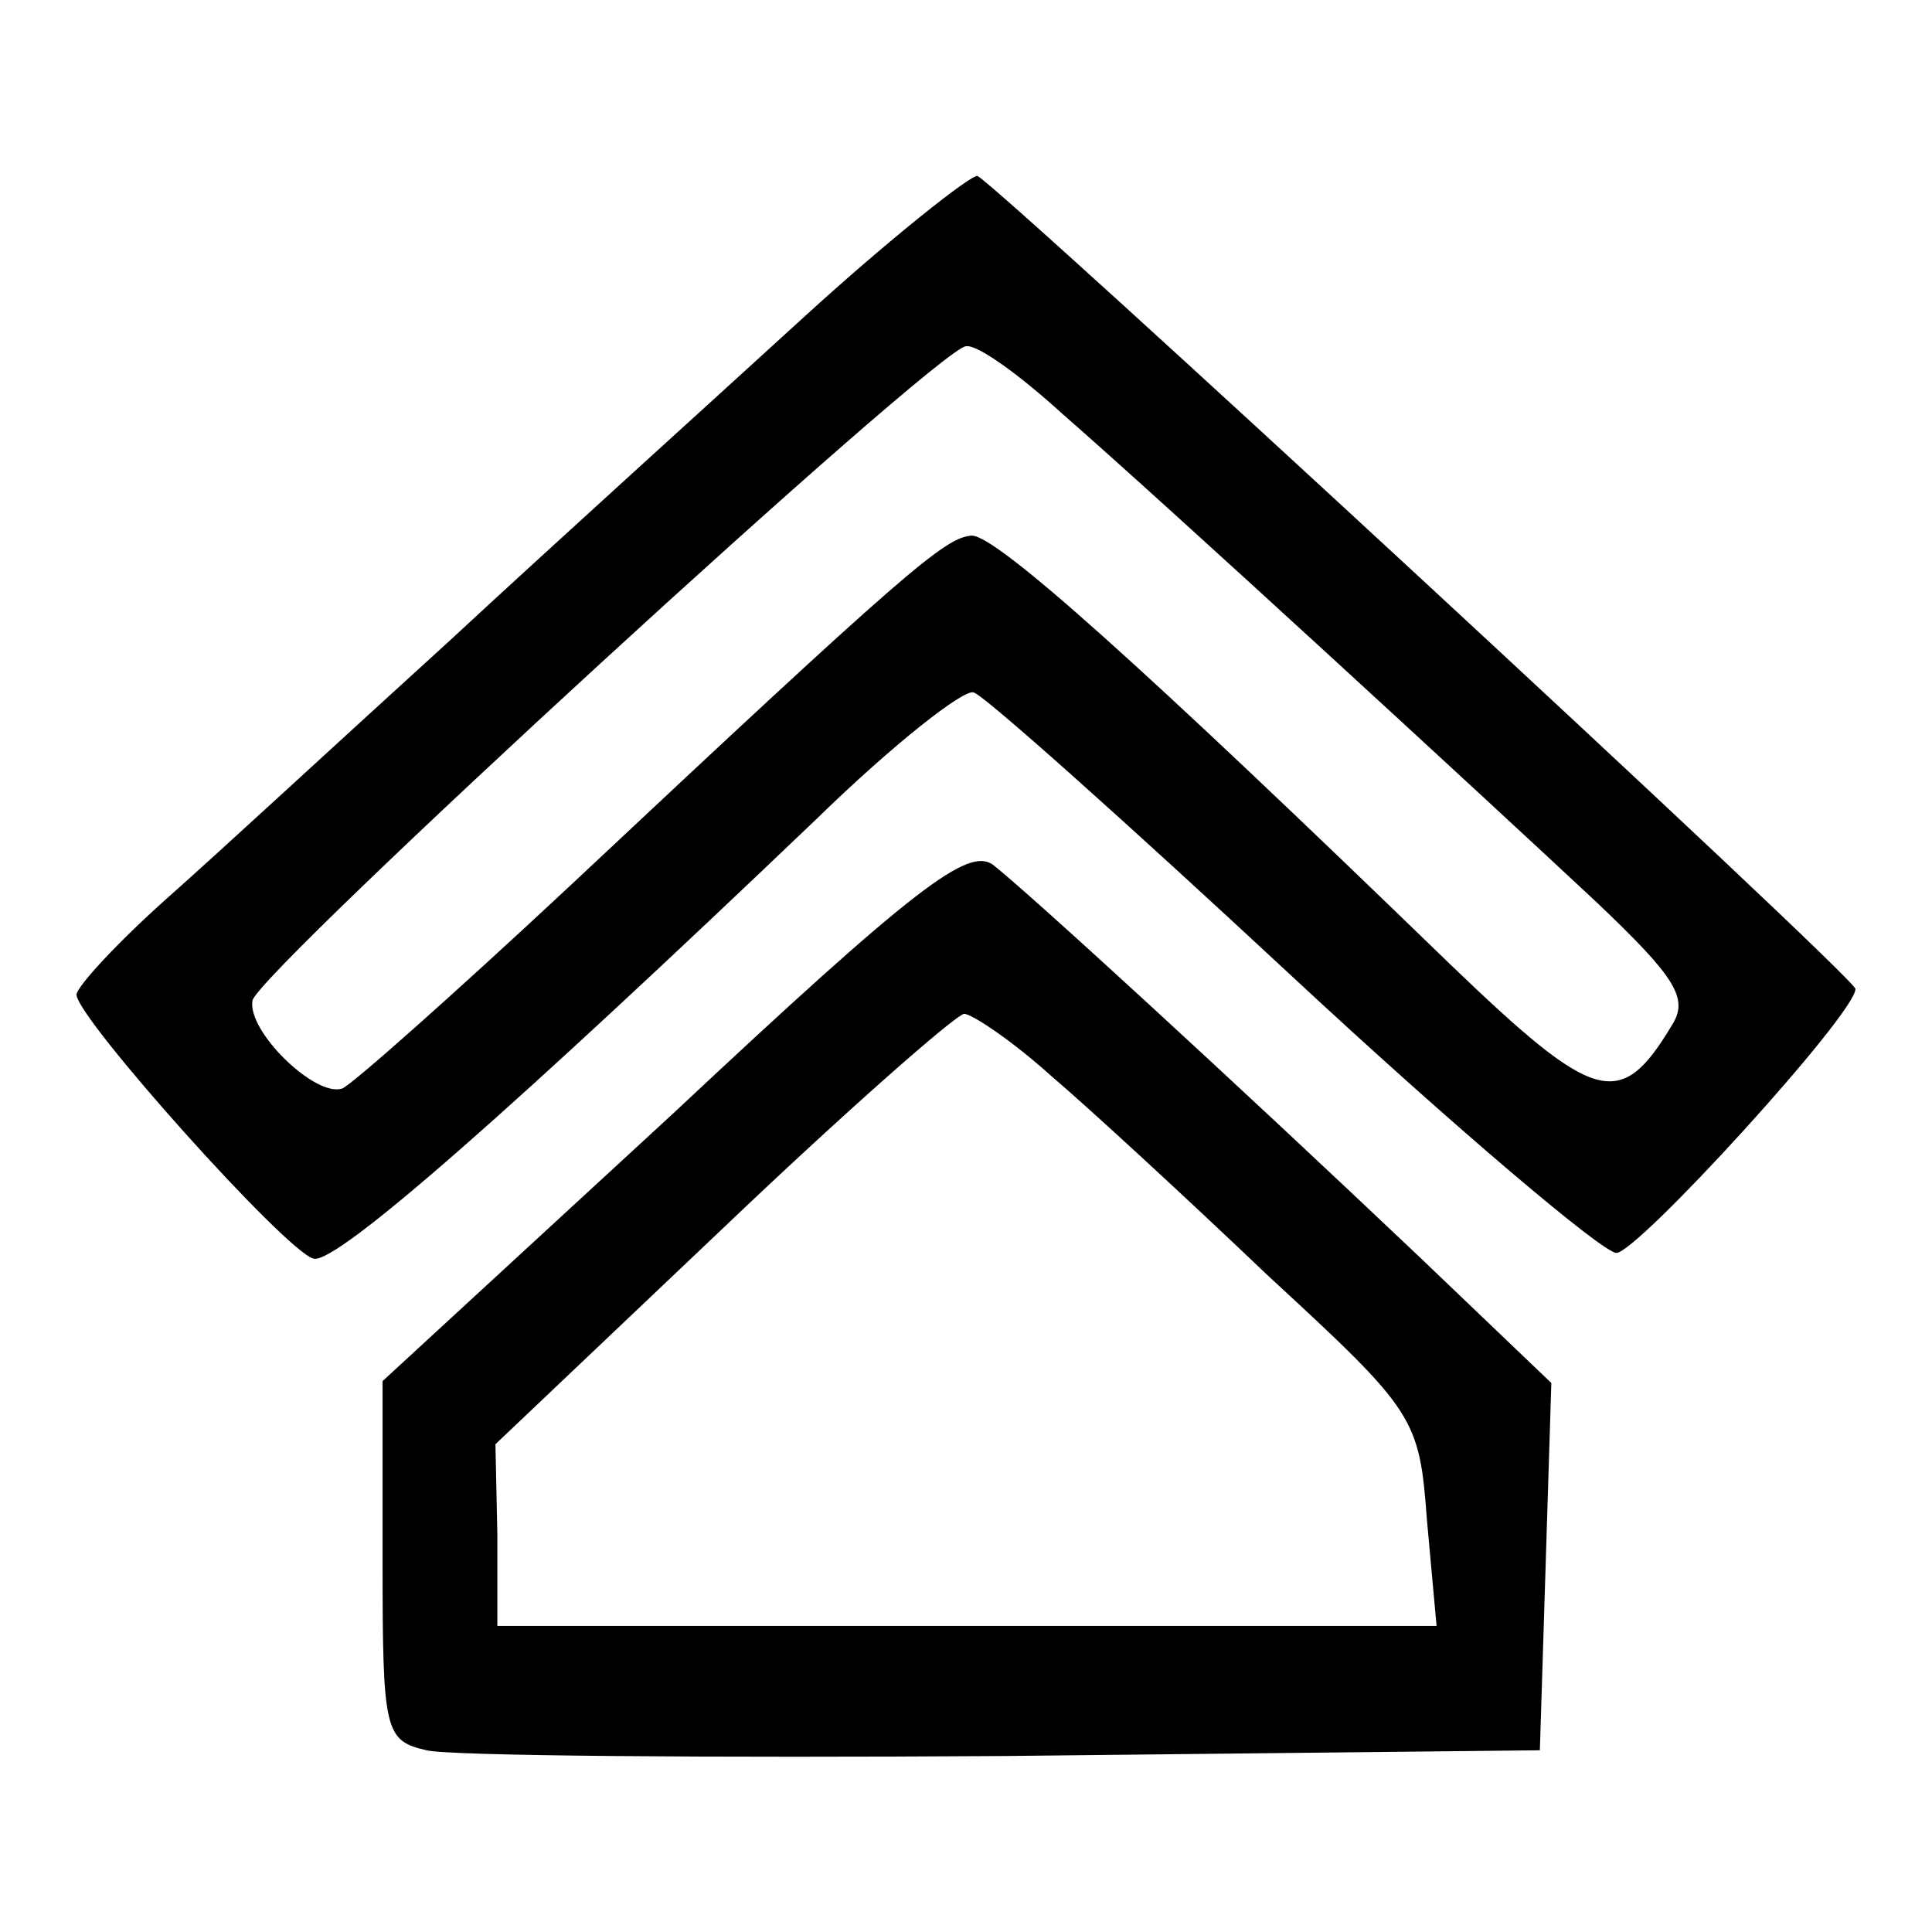 <?xml version="1.0" standalone="no"?>
<!DOCTYPE svg PUBLIC "-//W3C//DTD SVG 20010904//EN"
 "http://www.w3.org/TR/2001/REC-SVG-20010904/DTD/svg10.dtd">
<svg version="1.0" xmlns="http://www.w3.org/2000/svg"
 width="101pt" height="101pt" viewBox="0 0 101 101"
 preserveAspectRatio="xMidYMid meet">
<g transform="translate(0,101) scale(0.1,-0.1)"
fill="#000000" stroke="none">
<path d="M420 844 c-47 -43 -130 -118 -185 -169 -55 -50 -121 -111 -147 -134
-27 -24 -48 -47 -48 -51 0 -12 110 -135 124 -138 12 -3 106 80 263 230 40 39
77 68 82 66 5 -1 80 -68 166 -148 86 -80 163 -145 170 -145 11 0 125 125 125
138 0 6 -448 420 -459 425 -3 1 -45 -32 -91 -74z m135 -50 c55 -48 219 -199
280 -256 41 -39 48 -50 39 -64 -27 -45 -40 -41 -116 32 -162 157 -237 224
-250 224 -14 -1 -33 -17 -211 -184 -60 -56 -113 -103 -118 -105 -14 -5 -50 30
-47 46 4 16 358 341 373 342 6 1 28 -15 50 -35z"/>
<path d="M352 428 l-152 -140 0 -94 c0 -89 1 -94 23 -99 12 -3 148 -4 302 -3
l280 3 3 96 3 96 -68 65 c-98 93 -206 192 -224 206 -13 9 -40 -11 -167 -130z
m197 20 c20 -17 71 -64 114 -105 77 -71 79 -74 83 -128 l5 -55 -246 0 -245 0
0 48 -1 47 118 112 c65 62 122 112 127 113 4 0 25 -14 45 -32z"/>
</g>
</svg>
